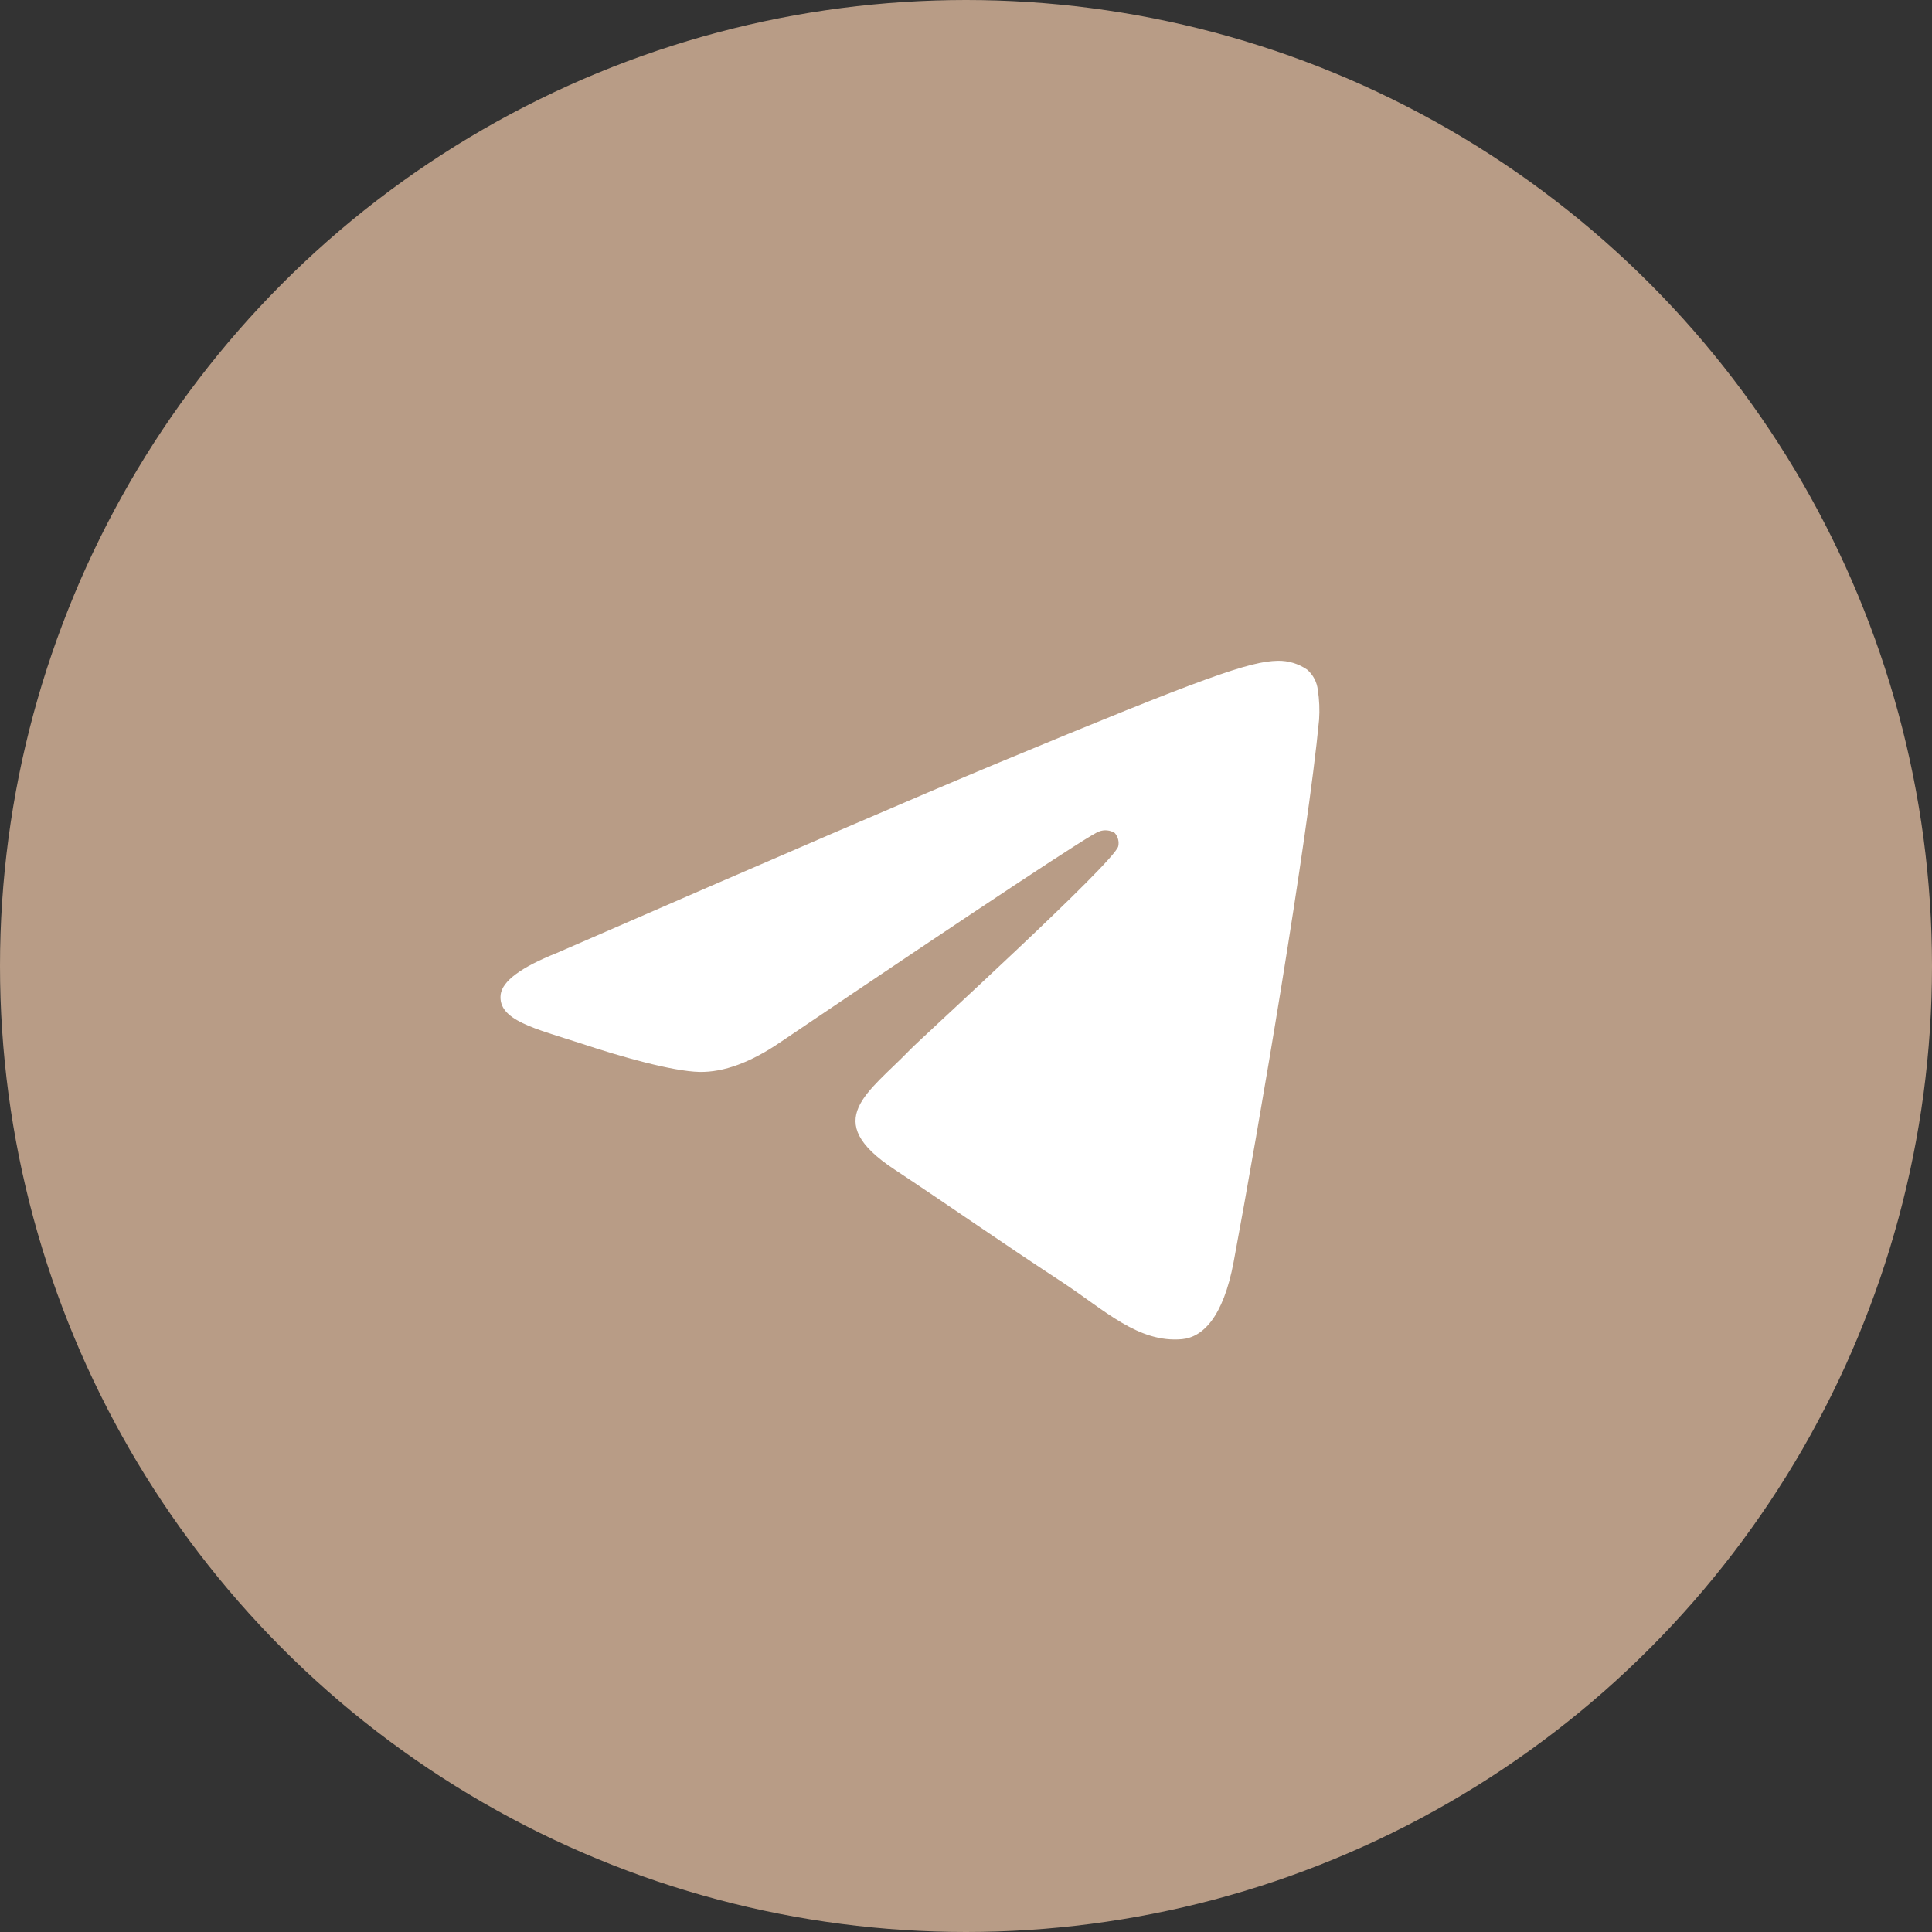 <?xml version="1.0" encoding="UTF-8"?> <svg xmlns="http://www.w3.org/2000/svg" width="46" height="46" viewBox="0 0 46 46" fill="none"><rect x="0" y="0" width="46" height="46" fill="#333333" stroke="none"/><circle cx="23" cy="23" r="22.5" fill="#B89C86" stroke="#B89C86"></circle><g clip-path="url(#clip0_161_10)"><path fill-rule="evenodd" clip-rule="evenodd" d="M13.257 22.69C18.491 20.41 21.981 18.906 23.727 18.18C28.713 16.107 29.755 15.746 30.424 15.733C30.673 15.728 30.916 15.802 31.121 15.942C31.265 16.066 31.356 16.24 31.377 16.428C31.413 16.662 31.423 16.9 31.407 17.136C31.138 19.983 29.967 26.863 29.373 30.043C29.122 31.382 28.626 31.839 28.145 31.885C27.104 31.98 26.304 31.195 25.299 30.533C23.718 29.497 22.826 28.859 21.292 27.841C19.519 26.669 20.669 26.031 21.679 24.983C21.944 24.708 26.535 20.529 26.625 20.15C26.637 20.094 26.636 20.037 26.621 19.981C26.607 19.926 26.579 19.875 26.541 19.832C26.486 19.798 26.424 19.777 26.36 19.771C26.295 19.765 26.23 19.773 26.17 19.797C26.012 19.832 23.488 21.5 18.598 24.802C17.881 25.294 17.232 25.534 16.651 25.522C16.009 25.507 14.777 25.158 13.859 24.852C12.736 24.487 11.85 24.294 11.92 23.68C11.962 23.358 12.407 23.029 13.257 22.69Z" fill="white"></path></g><defs><clipPath id="clip0_161_10"><rect width="36" height="36" fill="white" transform="translate(5 5)"></rect></clipPath></defs></svg> 